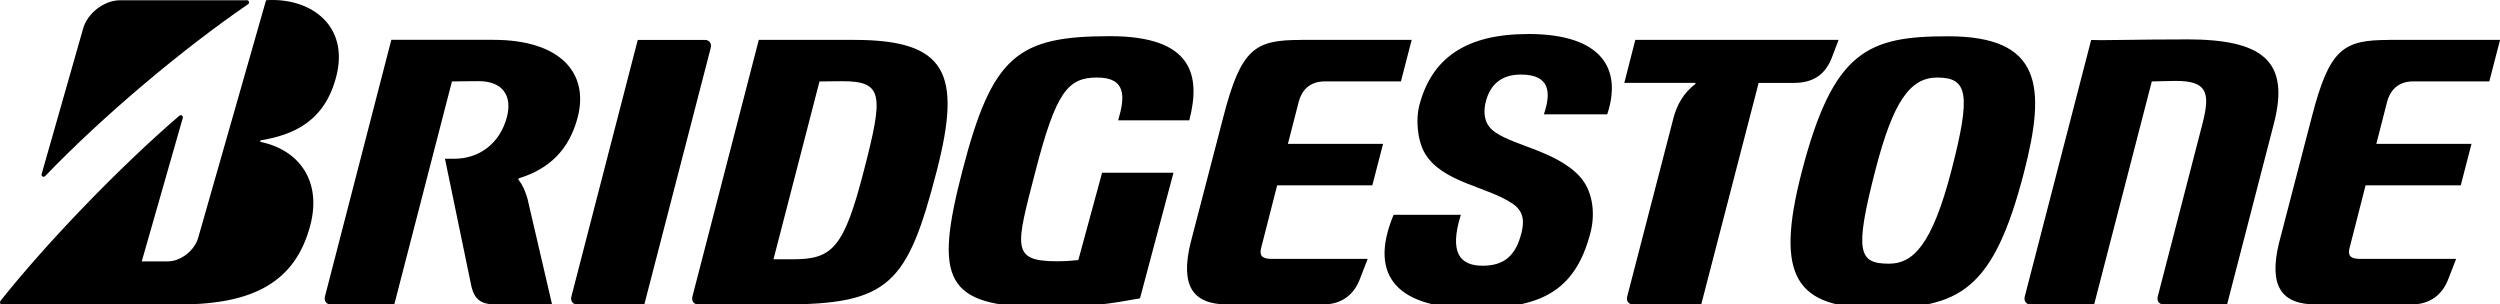 <?xml version="1.0" encoding="UTF-8"?><svg id="Ebene_1" xmlns="http://www.w3.org/2000/svg" viewBox="0 0 512 62.35"><path id="path137" d="M55.34,0c-.28,0-.56.02-.85.04l-13.9,48.65c-.75,2.63-3.57,4.84-6.23,4.84h-5.33l8.4-29.36c.12-.45-.36-.77-.71-.46C24.36,34.33,9.45,49.85.12,61.59c-.24.3-.11.76.29.76h36.35c15.33,0,23.72-4.74,26.76-16.1,2.48-9.24-2.36-15.55-10.09-17.17-.14-.03-.27-.29,0-.34,6.54-1.12,13.13-3.75,15.49-13.29C71.38,5.45,64.05-.18,55.34,0h0ZM312.94,6.97c-12.86,0-19.8,5.04-22.29,14.71-.69,2.65-.43,6.98,1.15,9.69,3.53,6.05,12.89,6.8,18.06,10.4,2.25,1.56,2.32,3.67,1.72,5.99-1.16,4.51-3.43,6.66-7.94,6.66s-6.94-2.52-4.46-10.43h-13.77c-5.52,13.2,1.68,19.17,16.33,19.17,13.38,0,20.8-3.18,23.98-15.48,1.09-4.2.39-8.74-2.2-11.55-5-5.44-14.62-6.46-18-9.61-1.72-1.6-1.7-3.85-1.21-5.78.92-3.54,3.3-5.47,7.16-5.47,6.05,0,6.2,3.72,4.72,8.14h12.97c3.05-9.22-.95-16.45-16.23-16.45h0ZM227.31,7.41c-18.96,0-24.12,4-30.23,27.63-5.69,22.01-3.82,27.85,16.68,27.85,9.72,0,13.79-.72,19.71-1.79l6.86-25.73h-14.62s-4.87,17.89-4.87,17.89c-1.03.1-2.31.25-4.31.25-9.56,0-8.49-2.88-4.46-18.47,4.19-16.21,6.63-19.16,12.6-19.16s5.79,3.87,4.33,8.76h14.57c2.36-9.13.78-17.23-16.25-17.23h0ZM398.95,7.43c-16.41,0-23.52,2.92-29.97,27.84-5.58,21.59-1.11,27.84,15.57,27.84s23.68-3.49,29.97-27.84c4.56-17.63,3.63-27.84-15.57-27.84ZM447.8,8.07c-11.24,0-16.46.24-19.53.11l-13.6,52.55c-.23.9.29,1.62,1.17,1.62h13.04l11.81-45.67c1.2,0,3.04-.11,4.89-.11,6.33,0,7.17,2.25,5.5,8.71l-9.17,35.44c-.23.9.29,1.62,1.17,1.62h13.03l9.59-37.06c3.32-12.84-2.32-17.22-17.9-17.22ZM80.14,8.17l-13.59,52.55c-.23.9.29,1.63,1.17,1.63h13.03l11.81-45.67c1.26,0,2.47-.06,5.47-.06,5.02,0,6.88,3.1,5.8,7.29-1.43,5.51-5.7,8.6-10.78,8.6h-1.92l5.43,26.22c.64,2.56,1.93,3.61,4.86,3.61h11.64l-5.05-21.72c-.49-1.62-1.02-2.79-1.78-3.76-.1-.12-.12-.29.06-.35,6.23-1.92,10.3-5.86,12.03-12.52,2.28-8.81-3.28-15.83-17.31-15.83h-20.86ZM155.4,8.17l-13.59,52.55c-.23.9.29,1.63,1.17,1.63h17.37c21.82,0,25.5-4.17,31.49-27.32,5.2-20.11,1.99-26.86-16.94-26.86h-19.5ZM334.91,8.17l-2.25,8.8h14.48c.15,0,.15.18.01.28-2.31,1.74-3.72,4.23-4.4,6.82l-9.5,36.66c-.23.9.3,1.62,1.17,1.62h13.99l11.76-45.37h7.17c4.02,0,6.47-1.69,7.83-5.2l1.37-3.61h-41.64ZM130.61,8.18l-13.59,52.55c-.23.9.29,1.62,1.17,1.62h13.77l13.6-52.55c.23-.9-.29-1.62-1.17-1.62h-13.78ZM266.41,8.18c-9.41,0-12.23,1.68-15.89,15.83l-6.73,25.88c-2.07,8.69.51,12.46,7.61,12.46h19.57c3.85,0,6.34-2.05,7.53-5.19l1.6-4.14h-19.64c-1.9,0-2.56-.58-2.21-2.12l3.31-12.94h19.49l2.2-8.49h-19.49l2.22-8.63c.58-2.26,2.18-4.17,5.32-4.17h15.61l2.2-8.5h-22.67ZM489.33,8.18c-9.41,0-12.24,1.68-15.89,15.83l-6.73,25.88c-2.07,8.69.51,12.46,7.6,12.46h19.57c3.85,0,6.33-2.05,7.53-5.19l1.61-4.14h-19.65c-1.9,0-2.56-.58-2.21-2.12l3.31-12.94h19.49l2.2-8.49h-19.49l2.21-8.63c.59-2.26,2.19-4.17,5.33-4.17h15.6l2.2-8.5h-22.67ZM396.76,15.88c6.25,0,6.94,3.37,2.91,18.95-3.99,15.44-7.93,19.17-12.77,19.17-6.26,0-7.18-2.28-2.82-19.17,3.63-14.05,7.1-18.95,12.68-18.95ZM172.49,16.63c8.46,0,8.45,2.8,4.41,18.4-4.07,15.79-6.45,18.07-14.49,18.07h-4l9.42-36.41c1.21,0,1.66-.06,4.67-.06h0Z"/><path id="path151" d="M8.52,35.67L17.01,5.9C17.82,2.84,21.21.05,24.63.05h25.95c.43,0,.58.57.24.8-13.5,9.24-29.77,22.93-41.57,35.21-.3.32-.85.06-.73-.38"/></svg>